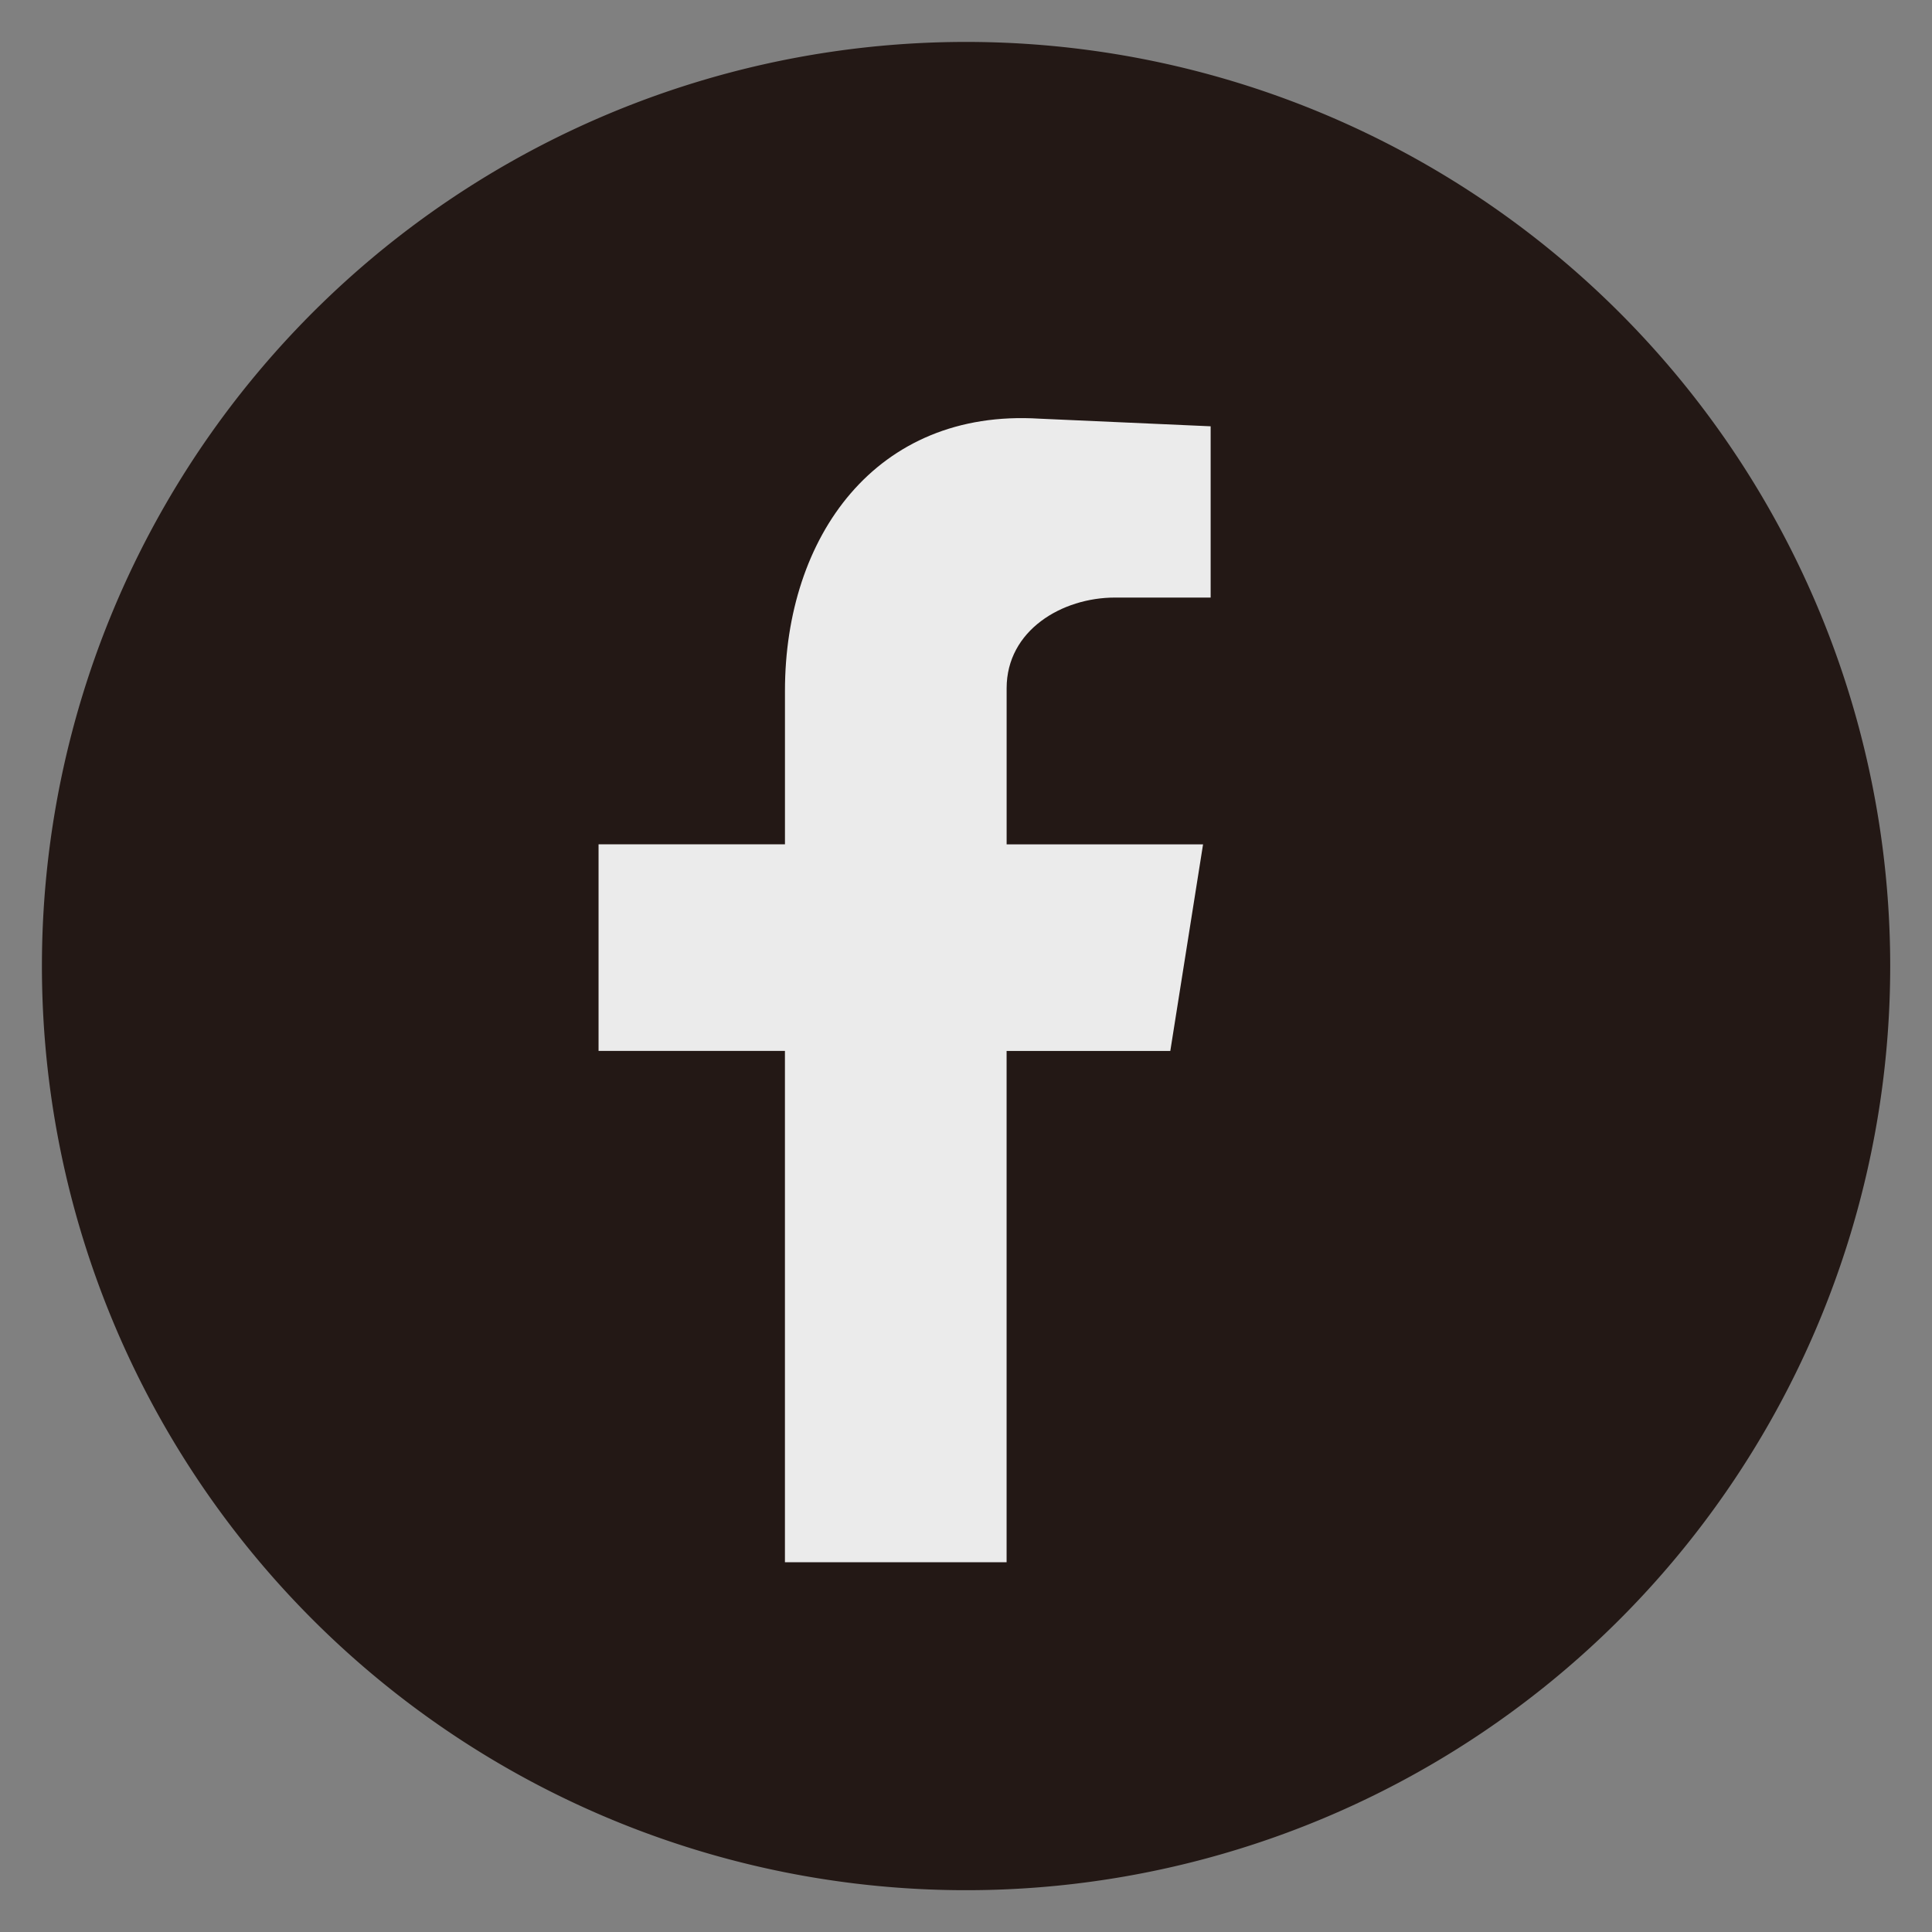 <svg height="60" viewBox="0 0 60 60" width="60" xmlns="http://www.w3.org/2000/svg" xmlns:xlink="http://www.w3.org/1999/xlink"><rect x="0" y="0" width="60" height="60" fill="#808080" stroke="none"/><clipPath id="a"><path d="m897 10932h60v60h-60z"/></clipPath><clipPath id="b"><path d="m0 0h57.397v57.397h-57.397z"/></clipPath><g clip-path="url(#a)" transform="translate(-897 -10932)"><g clip-path="url(#b)" fill-rule="evenodd" transform="translate(898.302 10933.302)"><path d="m57.4 28.7a28.7 28.7 0 1 1 -28.7-28.7 28.7 28.7 0 0 1 28.7 28.7" fill="#231815"/><path d="m23.075 47.215h6.884v-15.879h5.084l1.017-6.415h-6.1v-4.849c0-1.8 1.721-2.816 3.363-2.816h2.973v-5.319l-5.32-.237c-5.085-.313-7.9 3.676-7.9 8.448v4.771h-5.789v6.415h5.788z" fill="#ebebeb"/></g></g></svg>